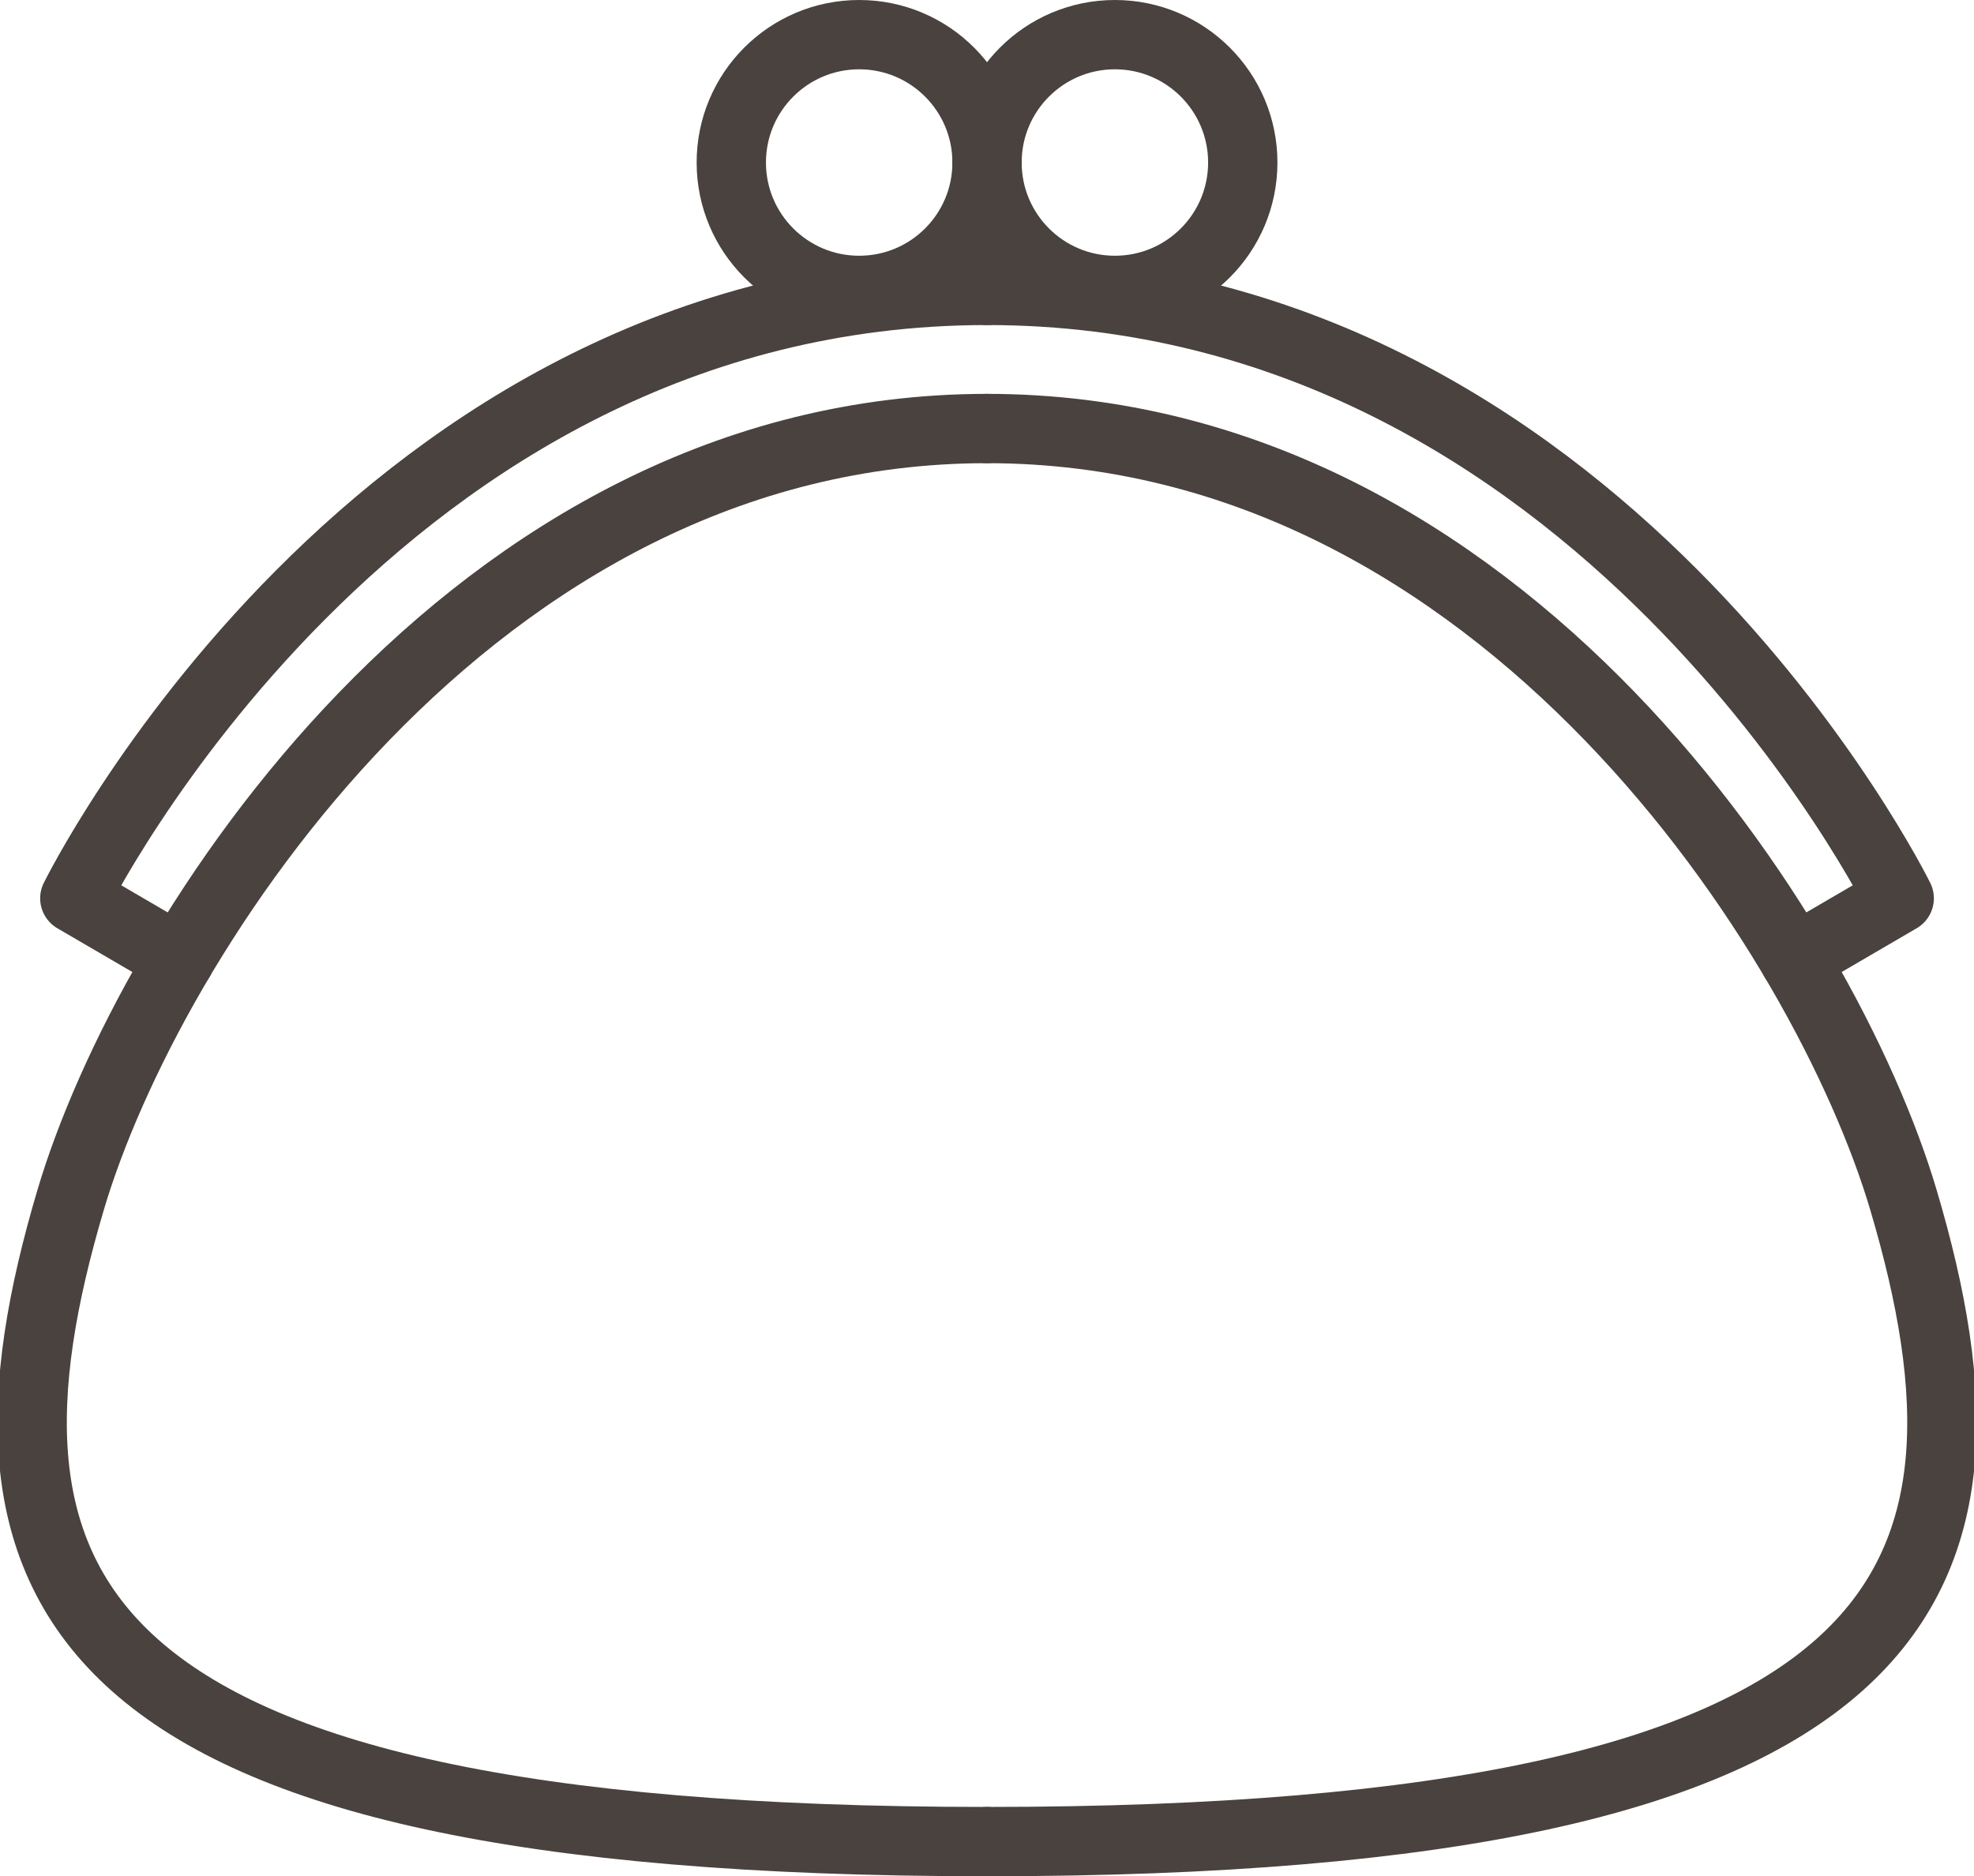 <svg xmlns="http://www.w3.org/2000/svg" width="56.961" height="54.143" viewBox="0 0 56.961 54.143"><g transform="translate(-7960.733 -6852)"><path d="M8951.381,4814.954c26.993,0,29.745-7.387,26.442-18.523-2.233-7.53-11.543-22.254-26.442-22.254" transform="translate(-962.167 2090.189)" fill="none" stroke="#49423e" stroke-linecap="round" stroke-linejoin="round" stroke-width="2"/><path d="M8951.381,4770.191c17.691,0,26.322,17.543,26.322,17.543l-3.023,1.764" transform="translate(-962.167 2090.189)" fill="none" stroke="#49423e" stroke-linecap="round" stroke-linejoin="round" stroke-width="2"/><circle cx="3.69" cy="3.69" r="3.69" transform="translate(7989.214 6853)" fill="none" stroke="#49423e" stroke-linecap="round" stroke-linejoin="round" stroke-width="2"/><path d="M8951.381,4814.954c-26.993,0-29.745-7.387-26.441-18.523,2.233-7.53,11.543-22.254,26.441-22.254" transform="translate(-962.167 2090.189)" fill="none" stroke="#49423e" stroke-linecap="round" stroke-linejoin="round" stroke-width="2"/><path d="M8951.381,4770.191c-17.69,0-26.322,17.543-26.322,17.543l3.023,1.764" transform="translate(-962.167 2090.189)" fill="none" stroke="#49423e" stroke-linecap="round" stroke-linejoin="round" stroke-width="2"/><circle cx="3.69" cy="3.69" r="3.69" transform="translate(7981.835 6853)" fill="none" stroke="#49423e" stroke-linecap="round" stroke-linejoin="round" stroke-width="2"/></g></svg>